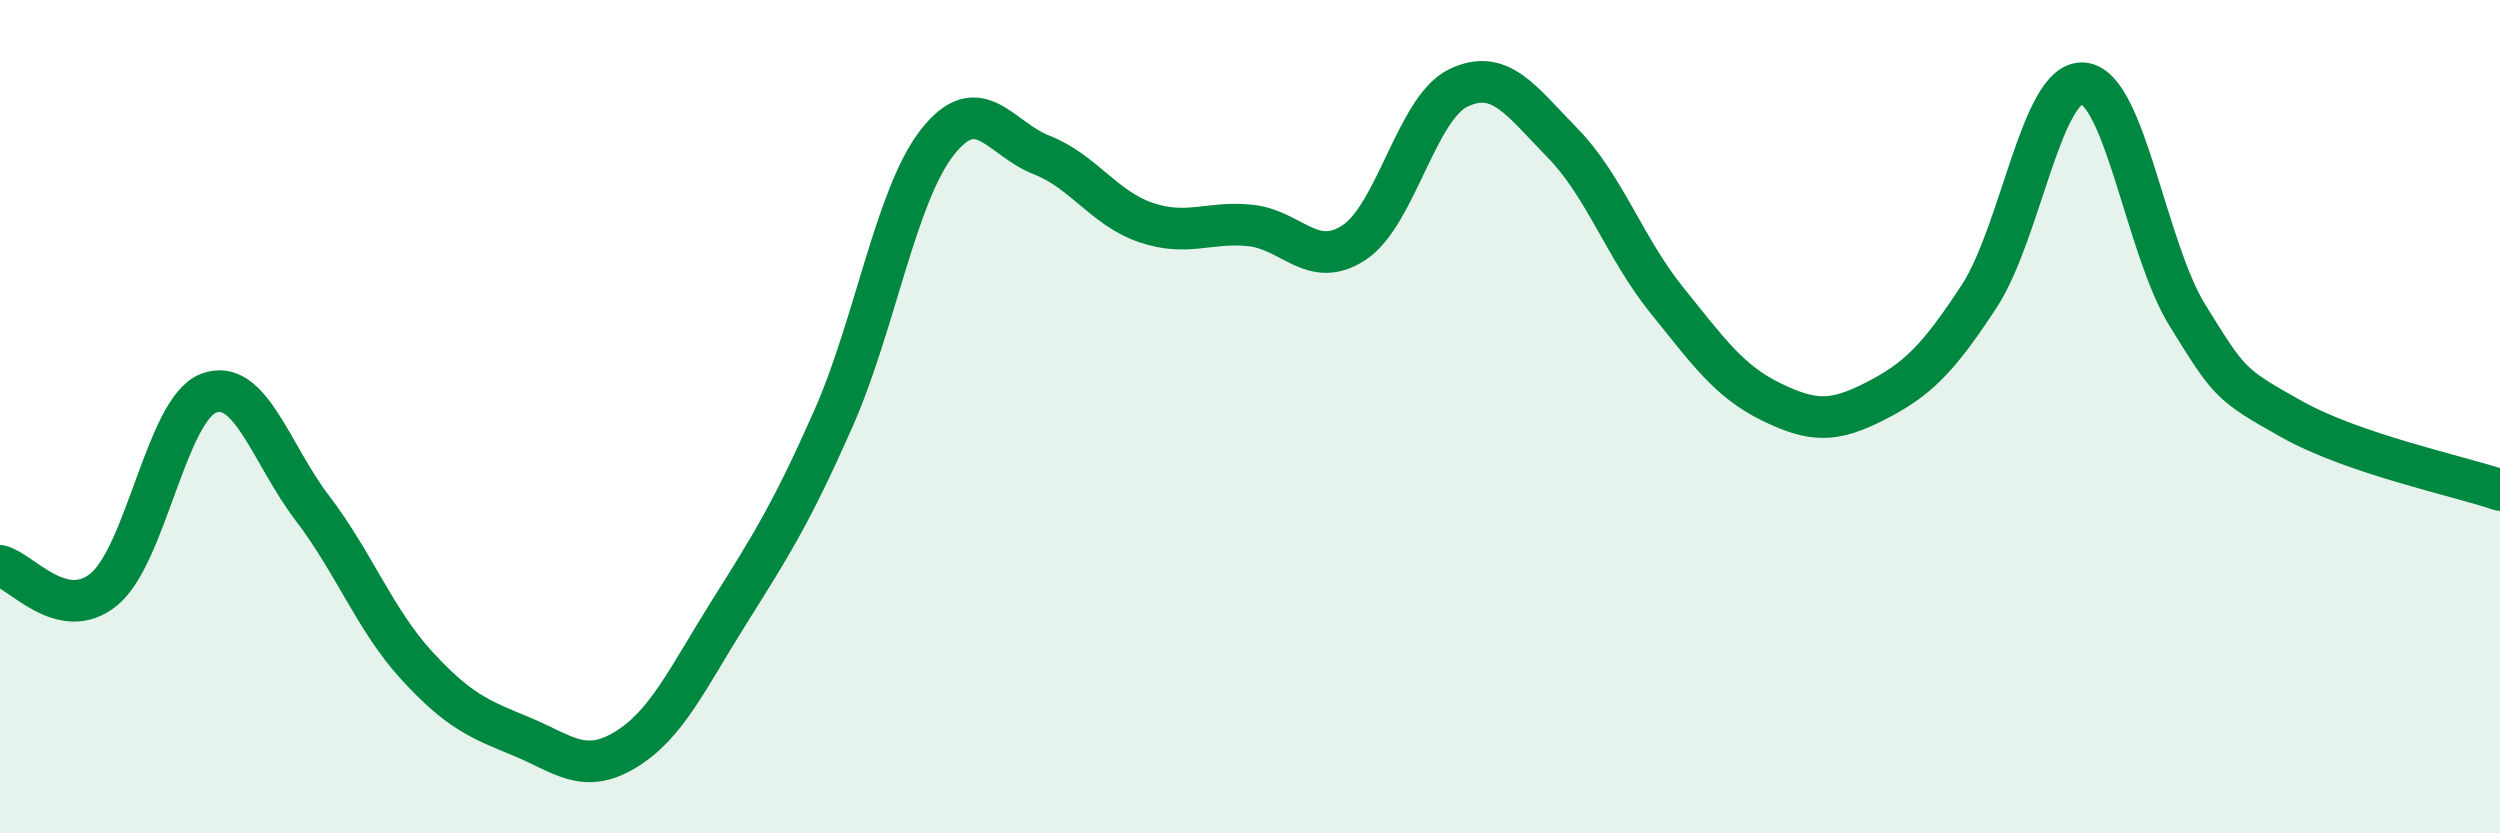 
    <svg width="60" height="20" viewBox="0 0 60 20" xmlns="http://www.w3.org/2000/svg">
      <path
        d="M 0,13.58 C 0.5,13.69 1.5,14.97 2.5,14.14 C 3.5,13.31 4,9.83 5,9.44 C 6,9.05 6.5,10.89 7.5,12.2 C 8.5,13.51 9,14.88 10,15.97 C 11,17.06 11.5,17.26 12.5,17.67 C 13.5,18.08 14,18.6 15,18 C 16,17.4 16.5,16.28 17.5,14.69 C 18.5,13.1 19,12.31 20,10.05 C 21,7.79 21.5,4.68 22.5,3.41 C 23.5,2.14 24,3.33 25,3.72 C 26,4.11 26.5,5 27.5,5.34 C 28.5,5.68 29,5.31 30,5.41 C 31,5.51 31.5,6.48 32.5,5.82 C 33.5,5.16 34,2.59 35,2.11 C 36,1.63 36.5,2.41 37.5,3.43 C 38.5,4.45 39,5.96 40,7.2 C 41,8.44 41.5,9.15 42.5,9.64 C 43.5,10.13 44,10.14 45,9.63 C 46,9.12 46.5,8.64 47.5,7.11 C 48.5,5.58 49,1.91 50,2 C 51,2.09 51.5,5.96 52.5,7.57 C 53.5,9.18 53.5,9.22 55,10.06 C 56.5,10.9 59,11.42 60,11.76L60 20L0 20Z"
        fill="#008740"
        opacity="0.1"
        stroke-linecap="round"
        stroke-linejoin="round"
      />
      <path
        d="M 0,13.58 C 0.5,13.69 1.5,14.97 2.5,14.14 C 3.5,13.31 4,9.83 5,9.44 C 6,9.05 6.5,10.89 7.5,12.2 C 8.5,13.51 9,14.88 10,15.97 C 11,17.06 11.5,17.26 12.5,17.67 C 13.5,18.08 14,18.6 15,18 C 16,17.4 16.5,16.28 17.5,14.69 C 18.5,13.1 19,12.31 20,10.05 C 21,7.79 21.5,4.68 22.5,3.41 C 23.5,2.14 24,3.33 25,3.72 C 26,4.11 26.5,5 27.5,5.34 C 28.5,5.68 29,5.31 30,5.41 C 31,5.51 31.5,6.48 32.5,5.82 C 33.5,5.16 34,2.59 35,2.11 C 36,1.63 36.5,2.41 37.5,3.43 C 38.5,4.45 39,5.96 40,7.2 C 41,8.44 41.5,9.15 42.5,9.64 C 43.5,10.13 44,10.14 45,9.63 C 46,9.12 46.5,8.64 47.5,7.11 C 48.5,5.58 49,1.91 50,2 C 51,2.09 51.5,5.96 52.5,7.57 C 53.5,9.18 53.5,9.22 55,10.06 C 56.5,10.9 59,11.42 60,11.76"
        stroke="#008740"
        stroke-width="1"
        fill="none"
        stroke-linecap="round"
        stroke-linejoin="round"
      />
    </svg>
  